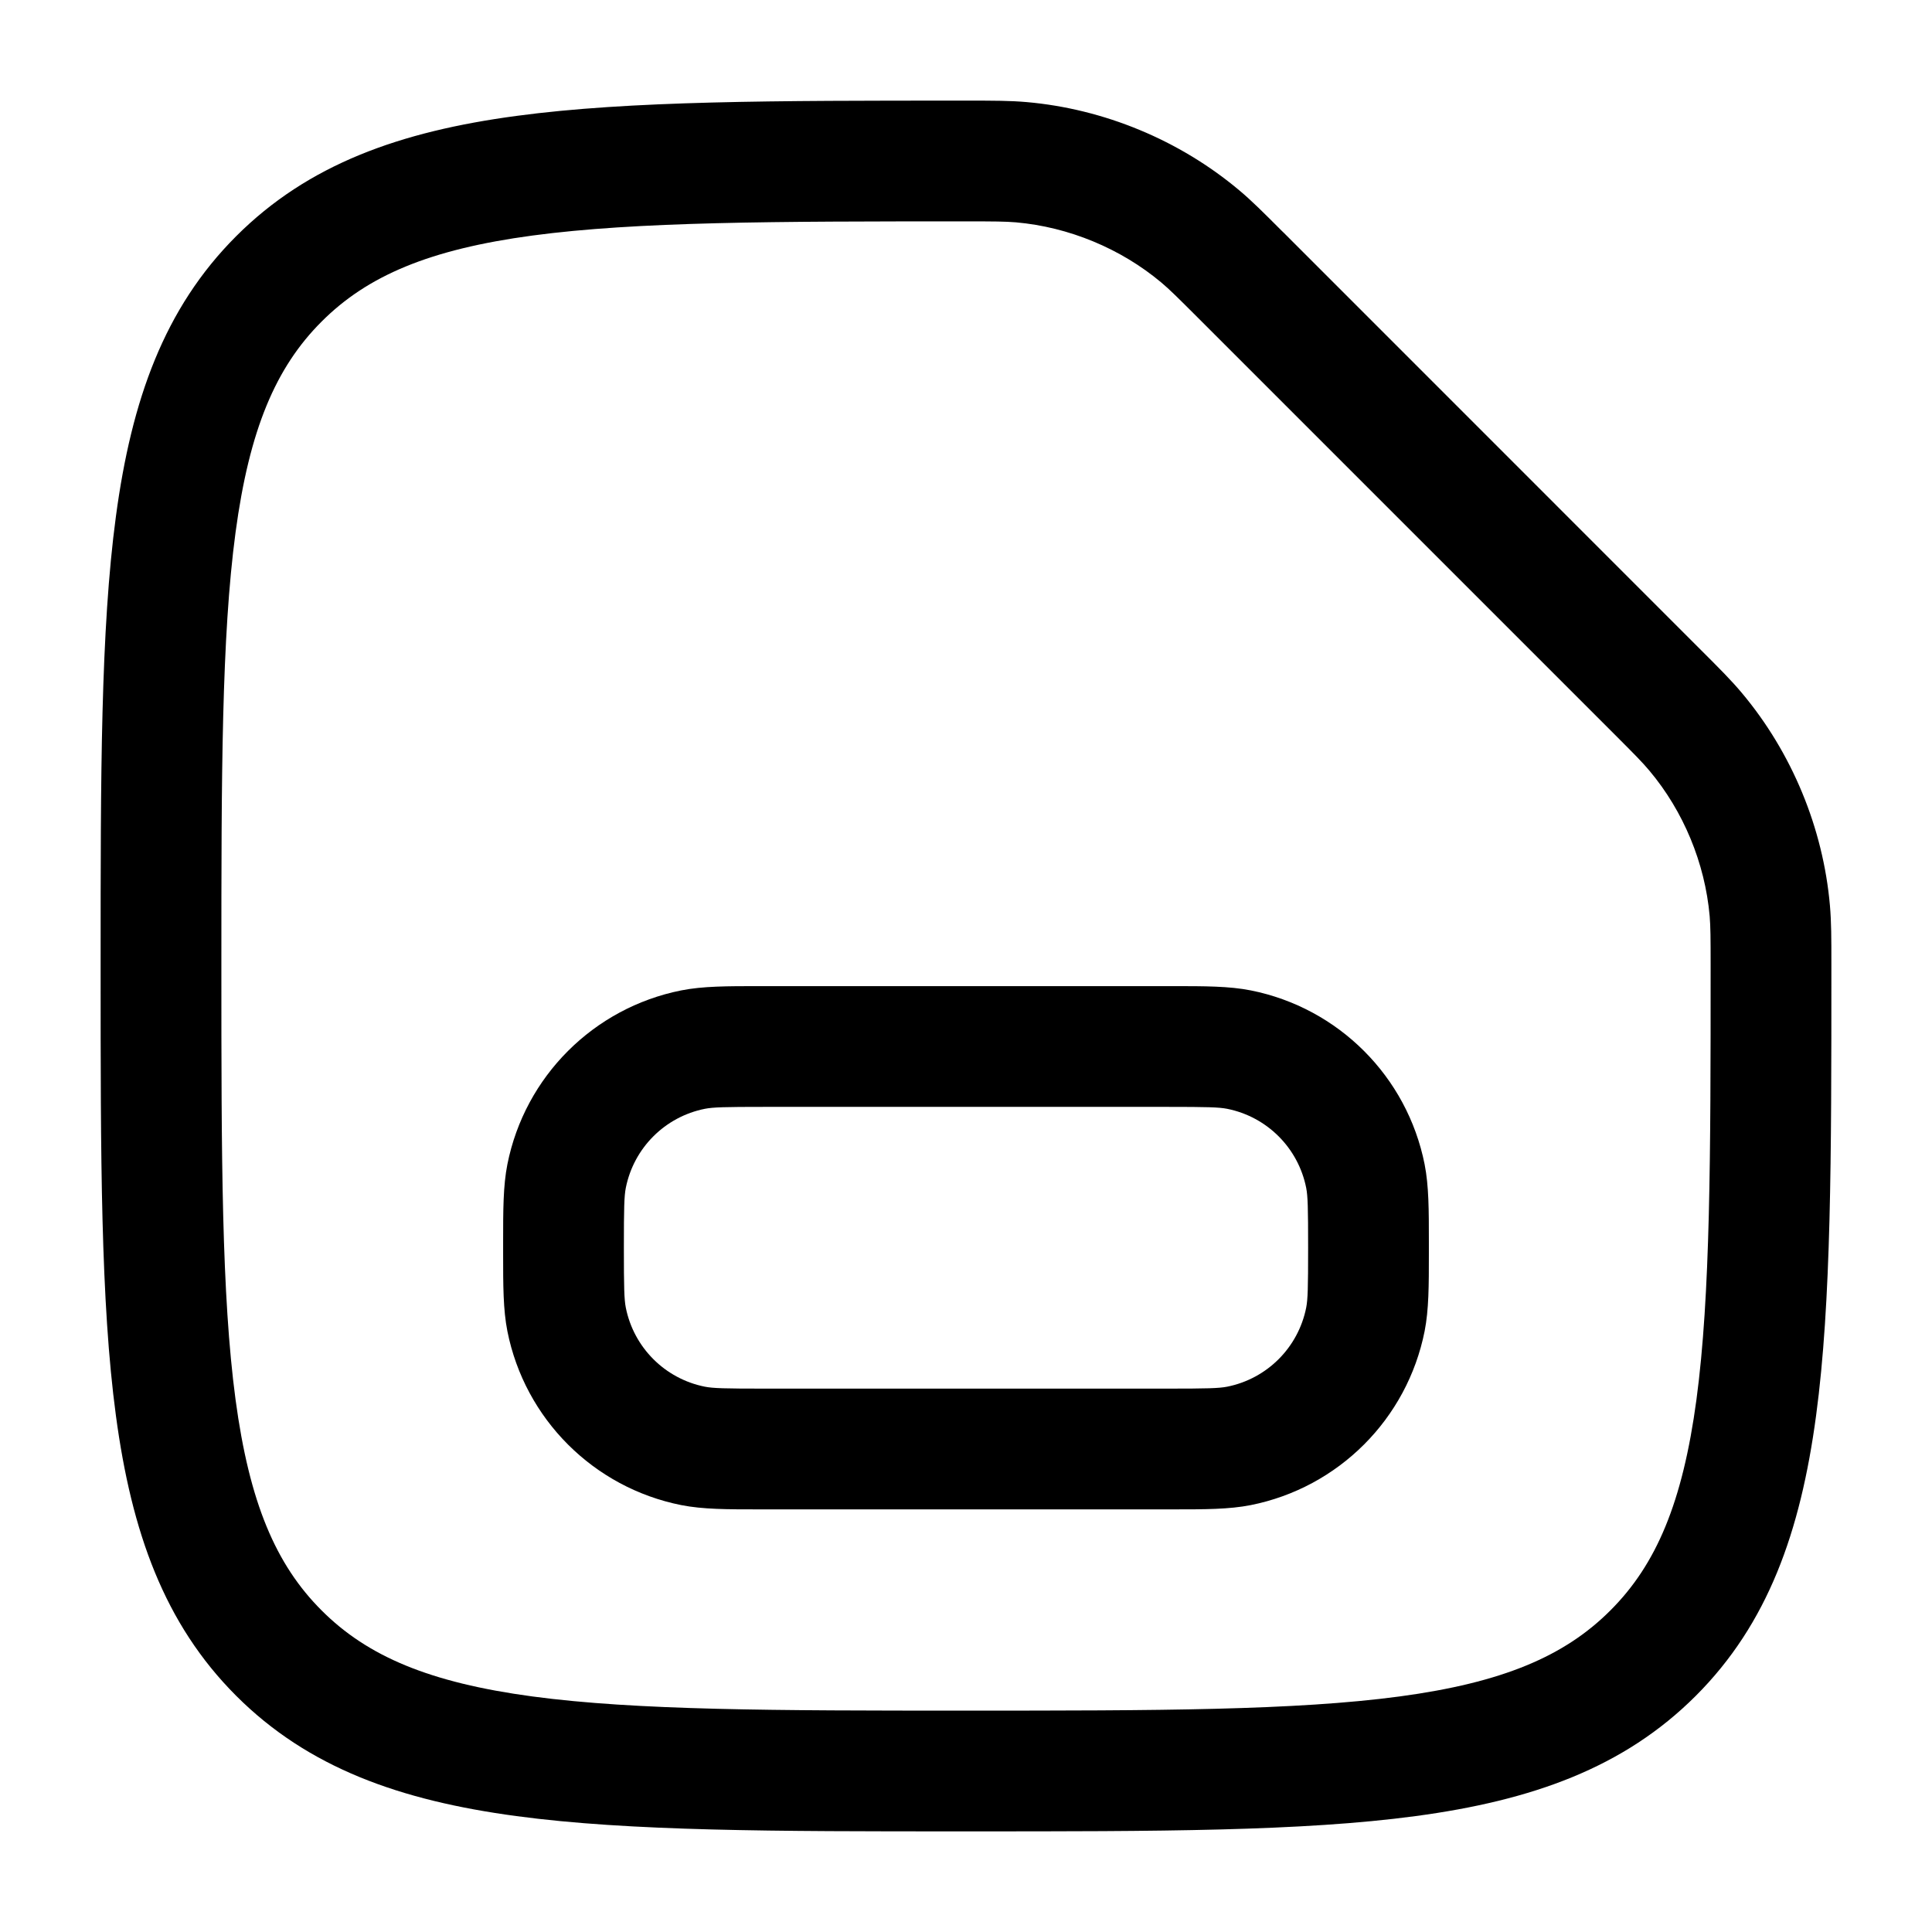 <svg width="24" height="24" viewBox="0 0 24 24" fill="none" xmlns="http://www.w3.org/2000/svg">
<path fill-rule="evenodd" clip-rule="evenodd" d="M12.621 2.762C12.487 2.751 12.353 2.75 12 2.75C9.622 2.75 7.914 2.752 6.614 2.926C5.335 3.098 4.564 3.425 3.995 3.995C3.425 4.564 3.098 5.335 2.926 6.614C2.752 7.914 2.75 9.622 2.75 12C2.75 14.378 2.752 16.086 2.926 17.386C3.098 18.665 3.425 19.436 3.995 20.005C4.564 20.575 5.335 20.902 6.614 21.074C7.914 21.248 9.622 21.25 12 21.25C14.378 21.25 16.086 21.248 17.386 21.074C18.665 20.902 19.436 20.575 20.005 20.005C20.575 19.436 20.902 18.665 21.074 17.386C21.248 16.086 21.25 14.378 21.25 12C21.25 11.647 21.249 11.513 21.238 11.379C21.18 10.723 20.913 10.077 20.489 9.573C20.403 9.47 20.306 9.372 20.05 9.116L14.884 3.95C14.628 3.694 14.53 3.597 14.428 3.511C13.923 3.087 13.277 2.82 12.621 2.762ZM12.031 1.25C12.343 1.25 12.544 1.25 12.751 1.268C13.714 1.352 14.652 1.741 15.392 2.362C15.551 2.495 15.696 2.641 15.921 2.866L15.945 2.889L21.134 8.079C21.359 8.304 21.505 8.449 21.638 8.608C22.259 9.348 22.648 10.286 22.732 11.249C22.75 11.456 22.75 11.657 22.75 11.968V12.057C22.75 14.366 22.75 16.175 22.56 17.586C22.366 19.031 21.961 20.171 21.066 21.066C20.171 21.961 19.031 22.366 17.586 22.56C16.175 22.75 14.366 22.75 12.057 22.75H11.943C9.634 22.75 7.825 22.75 6.414 22.56C4.969 22.366 3.829 21.961 2.934 21.066C2.039 20.171 1.634 19.031 1.44 17.586C1.25 16.175 1.25 14.366 1.25 12.057V11.943C1.25 9.634 1.25 7.825 1.44 6.414C1.634 4.969 2.039 3.829 2.934 2.934C3.829 2.039 4.969 1.634 6.414 1.44C7.825 1.25 9.634 1.25 11.943 1.25L12.031 1.25ZM9.427 12.25C9.451 12.25 9.475 12.25 9.5 12.25H14.5C14.525 12.25 14.549 12.25 14.573 12.25C14.966 12.25 15.269 12.25 15.537 12.303C16.627 12.52 17.48 13.373 17.697 14.463C17.75 14.731 17.75 15.034 17.75 15.427C17.75 15.451 17.75 15.475 17.75 15.5C17.75 15.525 17.75 15.549 17.75 15.573C17.75 15.966 17.75 16.269 17.697 16.537C17.48 17.627 16.627 18.48 15.537 18.697C15.269 18.75 14.966 18.75 14.573 18.75C14.549 18.75 14.525 18.75 14.5 18.75H9.5C9.475 18.75 9.451 18.75 9.427 18.75C9.034 18.75 8.731 18.75 8.463 18.697C7.373 18.48 6.52 17.627 6.303 16.537C6.25 16.269 6.25 15.966 6.25 15.573C6.25 15.549 6.25 15.525 6.25 15.5C6.25 15.475 6.25 15.451 6.25 15.427C6.25 15.034 6.25 14.731 6.303 14.463C6.52 13.373 7.373 12.52 8.463 12.303C8.731 12.25 9.034 12.25 9.427 12.25ZM9.5 13.75C8.999 13.75 8.859 13.754 8.756 13.774C8.26 13.873 7.873 14.26 7.774 14.756C7.754 14.859 7.75 14.999 7.75 15.5C7.75 16.001 7.754 16.141 7.774 16.244C7.873 16.74 8.26 17.127 8.756 17.226C8.859 17.246 8.999 17.25 9.5 17.25H14.5C15.001 17.25 15.141 17.246 15.244 17.226C15.74 17.127 16.127 16.74 16.226 16.244C16.246 16.141 16.25 16.001 16.25 15.5C16.25 14.999 16.246 14.859 16.226 14.756C16.127 14.26 15.74 13.873 15.244 13.774C15.141 13.754 15.001 13.75 14.5 13.75H9.5Z" fill="black"/>
</svg>
